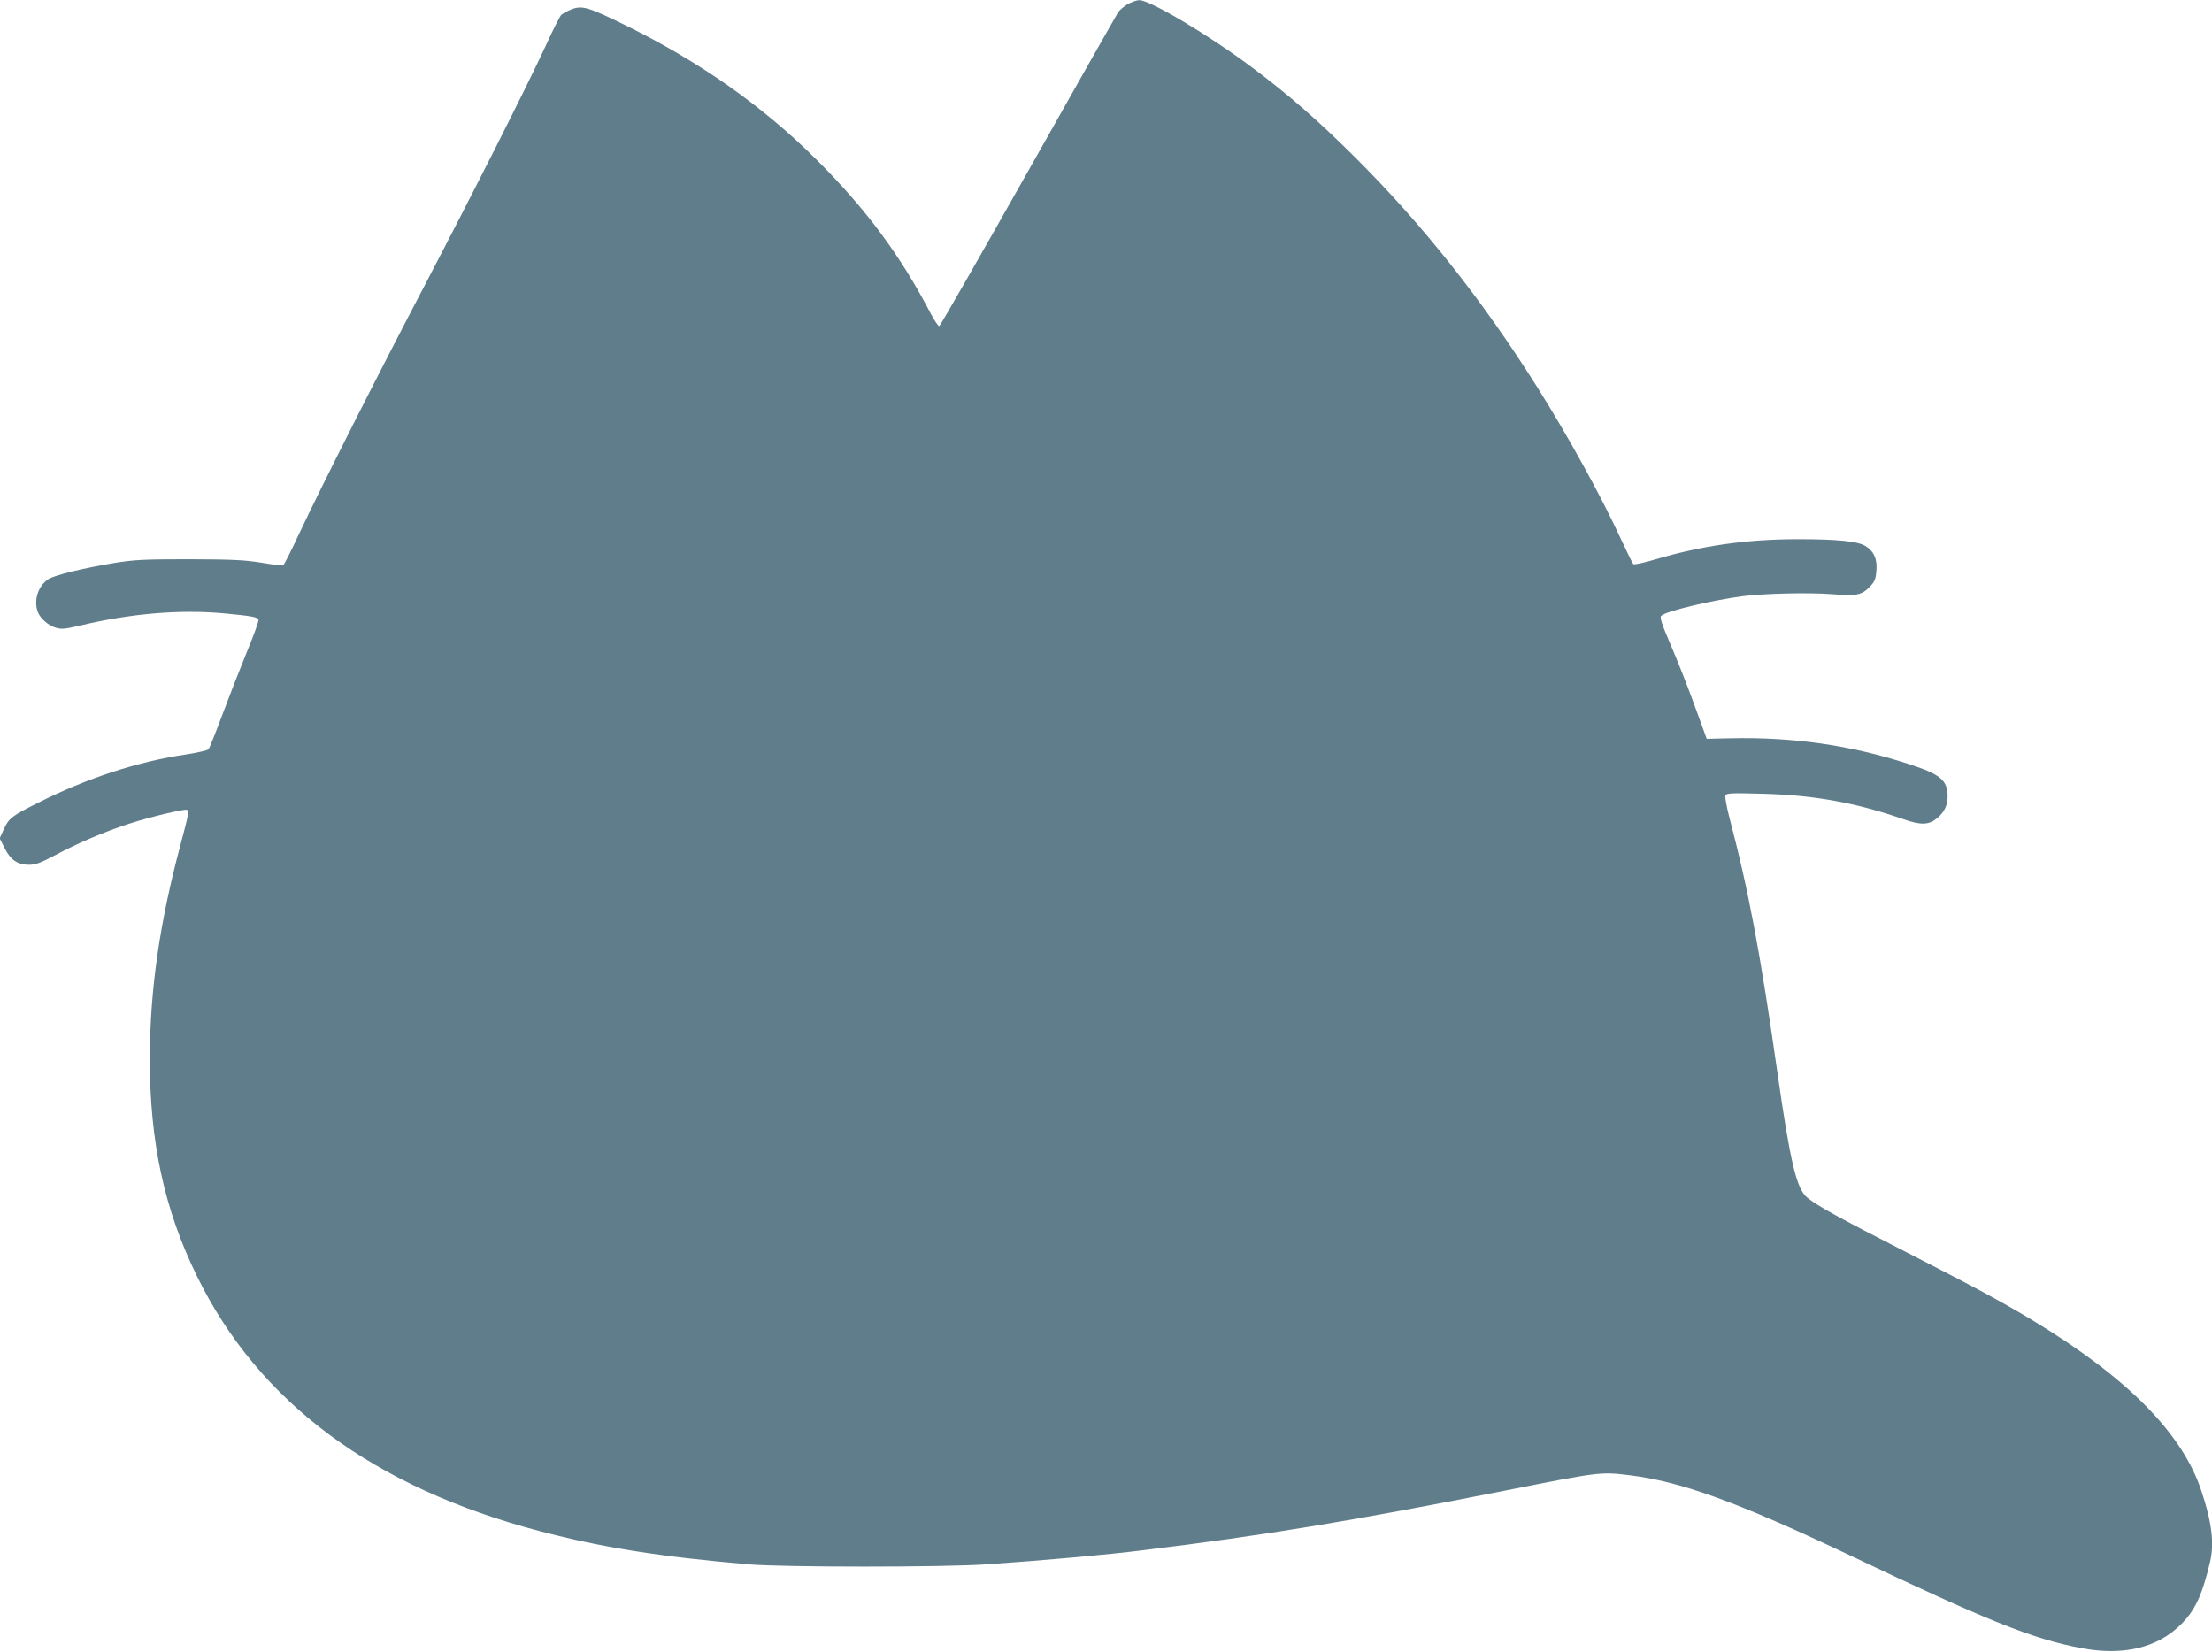<?xml version="1.0" standalone="no"?>
<!DOCTYPE svg PUBLIC "-//W3C//DTD SVG 20010904//EN"
 "http://www.w3.org/TR/2001/REC-SVG-20010904/DTD/svg10.dtd">
<svg version="1.0" xmlns="http://www.w3.org/2000/svg"
 width="1280pt" height="956pt" viewBox="0 0 1280 956"
 preserveAspectRatio="xMidYMid meet">
<g transform="translate(0,956) scale(0.1,-0.1)"
fill="#607d8b" stroke="none">
<path d="M6525 9536 c-21 -13 -46 -34 -55 -47 -8 -12 -242 -425 -520 -918
-278 -492 -509 -896 -515 -898 -5 -1 -28 32 -50 74 -174 334 -374 604 -659
888 -312 311 -675 566 -1101 776 -222 109 -256 119 -318 95 -24 -9 -52 -25
-61 -34 -8 -10 -50 -92 -91 -183 -112 -241 -409 -829 -689 -1364 -275 -524
-604 -1175 -733 -1449 -46 -99 -88 -183 -94 -186 -5 -4 -62 3 -126 14 -99 16
-168 19 -418 20 -261 0 -317 -3 -430 -21 -180 -30 -345 -70 -383 -93 -61 -38
-89 -123 -63 -192 14 -36 60 -77 103 -90 33 -10 53 -8 131 10 303 73 591 97
852 72 149 -14 186 -21 191 -35 3 -6 -28 -93 -69 -191 -40 -98 -104 -262 -142
-364 -38 -102 -73 -190 -79 -196 -6 -6 -63 -19 -126 -29 -281 -41 -578 -138
-859 -280 -151 -75 -170 -90 -198 -151 l-25 -55 29 -57 c34 -68 75 -96 142
-96 36 0 68 12 151 56 133 71 284 135 425 181 126 41 325 88 337 81 13 -8 10
-22 -37 -200 -121 -451 -177 -841 -178 -1234 -1 -486 83 -877 273 -1265 357
-729 1021 -1222 1985 -1475 361 -95 698 -148 1210 -192 205 -17 1118 -17 1370
0 337 23 704 56 910 82 705 86 1218 171 2095 345 539 107 551 109 710 90 305
-36 632 -155 1296 -470 782 -372 1044 -478 1324 -531 244 -47 443 0 580 136
83 83 123 169 169 363 25 106 10 231 -51 412 -110 332 -427 652 -971 982 -173
105 -342 196 -737 398 -395 202 -513 267 -573 316 -61 51 -97 200 -172 724
-100 700 -168 1058 -276 1468 -17 64 -28 124 -25 133 6 15 28 16 219 11 294
-8 539 -52 811 -147 103 -36 148 -34 197 7 40 34 59 73 59 123 0 96 -40 129
-225 189 -334 109 -668 157 -1034 149 l-135 -3 -71 195 c-39 108 -101 265
-138 350 -52 121 -64 158 -54 167 26 26 289 89 470 113 126 16 382 22 515 12
144 -12 175 -6 222 43 28 29 34 44 38 91 6 69 -14 114 -64 145 -45 27 -160 39
-389 39 -296 0 -555 -37 -823 -116 -71 -21 -126 -33 -131 -28 -5 5 -36 70 -71
144 -116 252 -307 598 -486 882 -317 503 -660 936 -1048 1323 -219 218 -382
361 -601 525 -247 185 -592 391 -653 389 -15 0 -45 -11 -67 -23z"/>
</g>
</svg>
